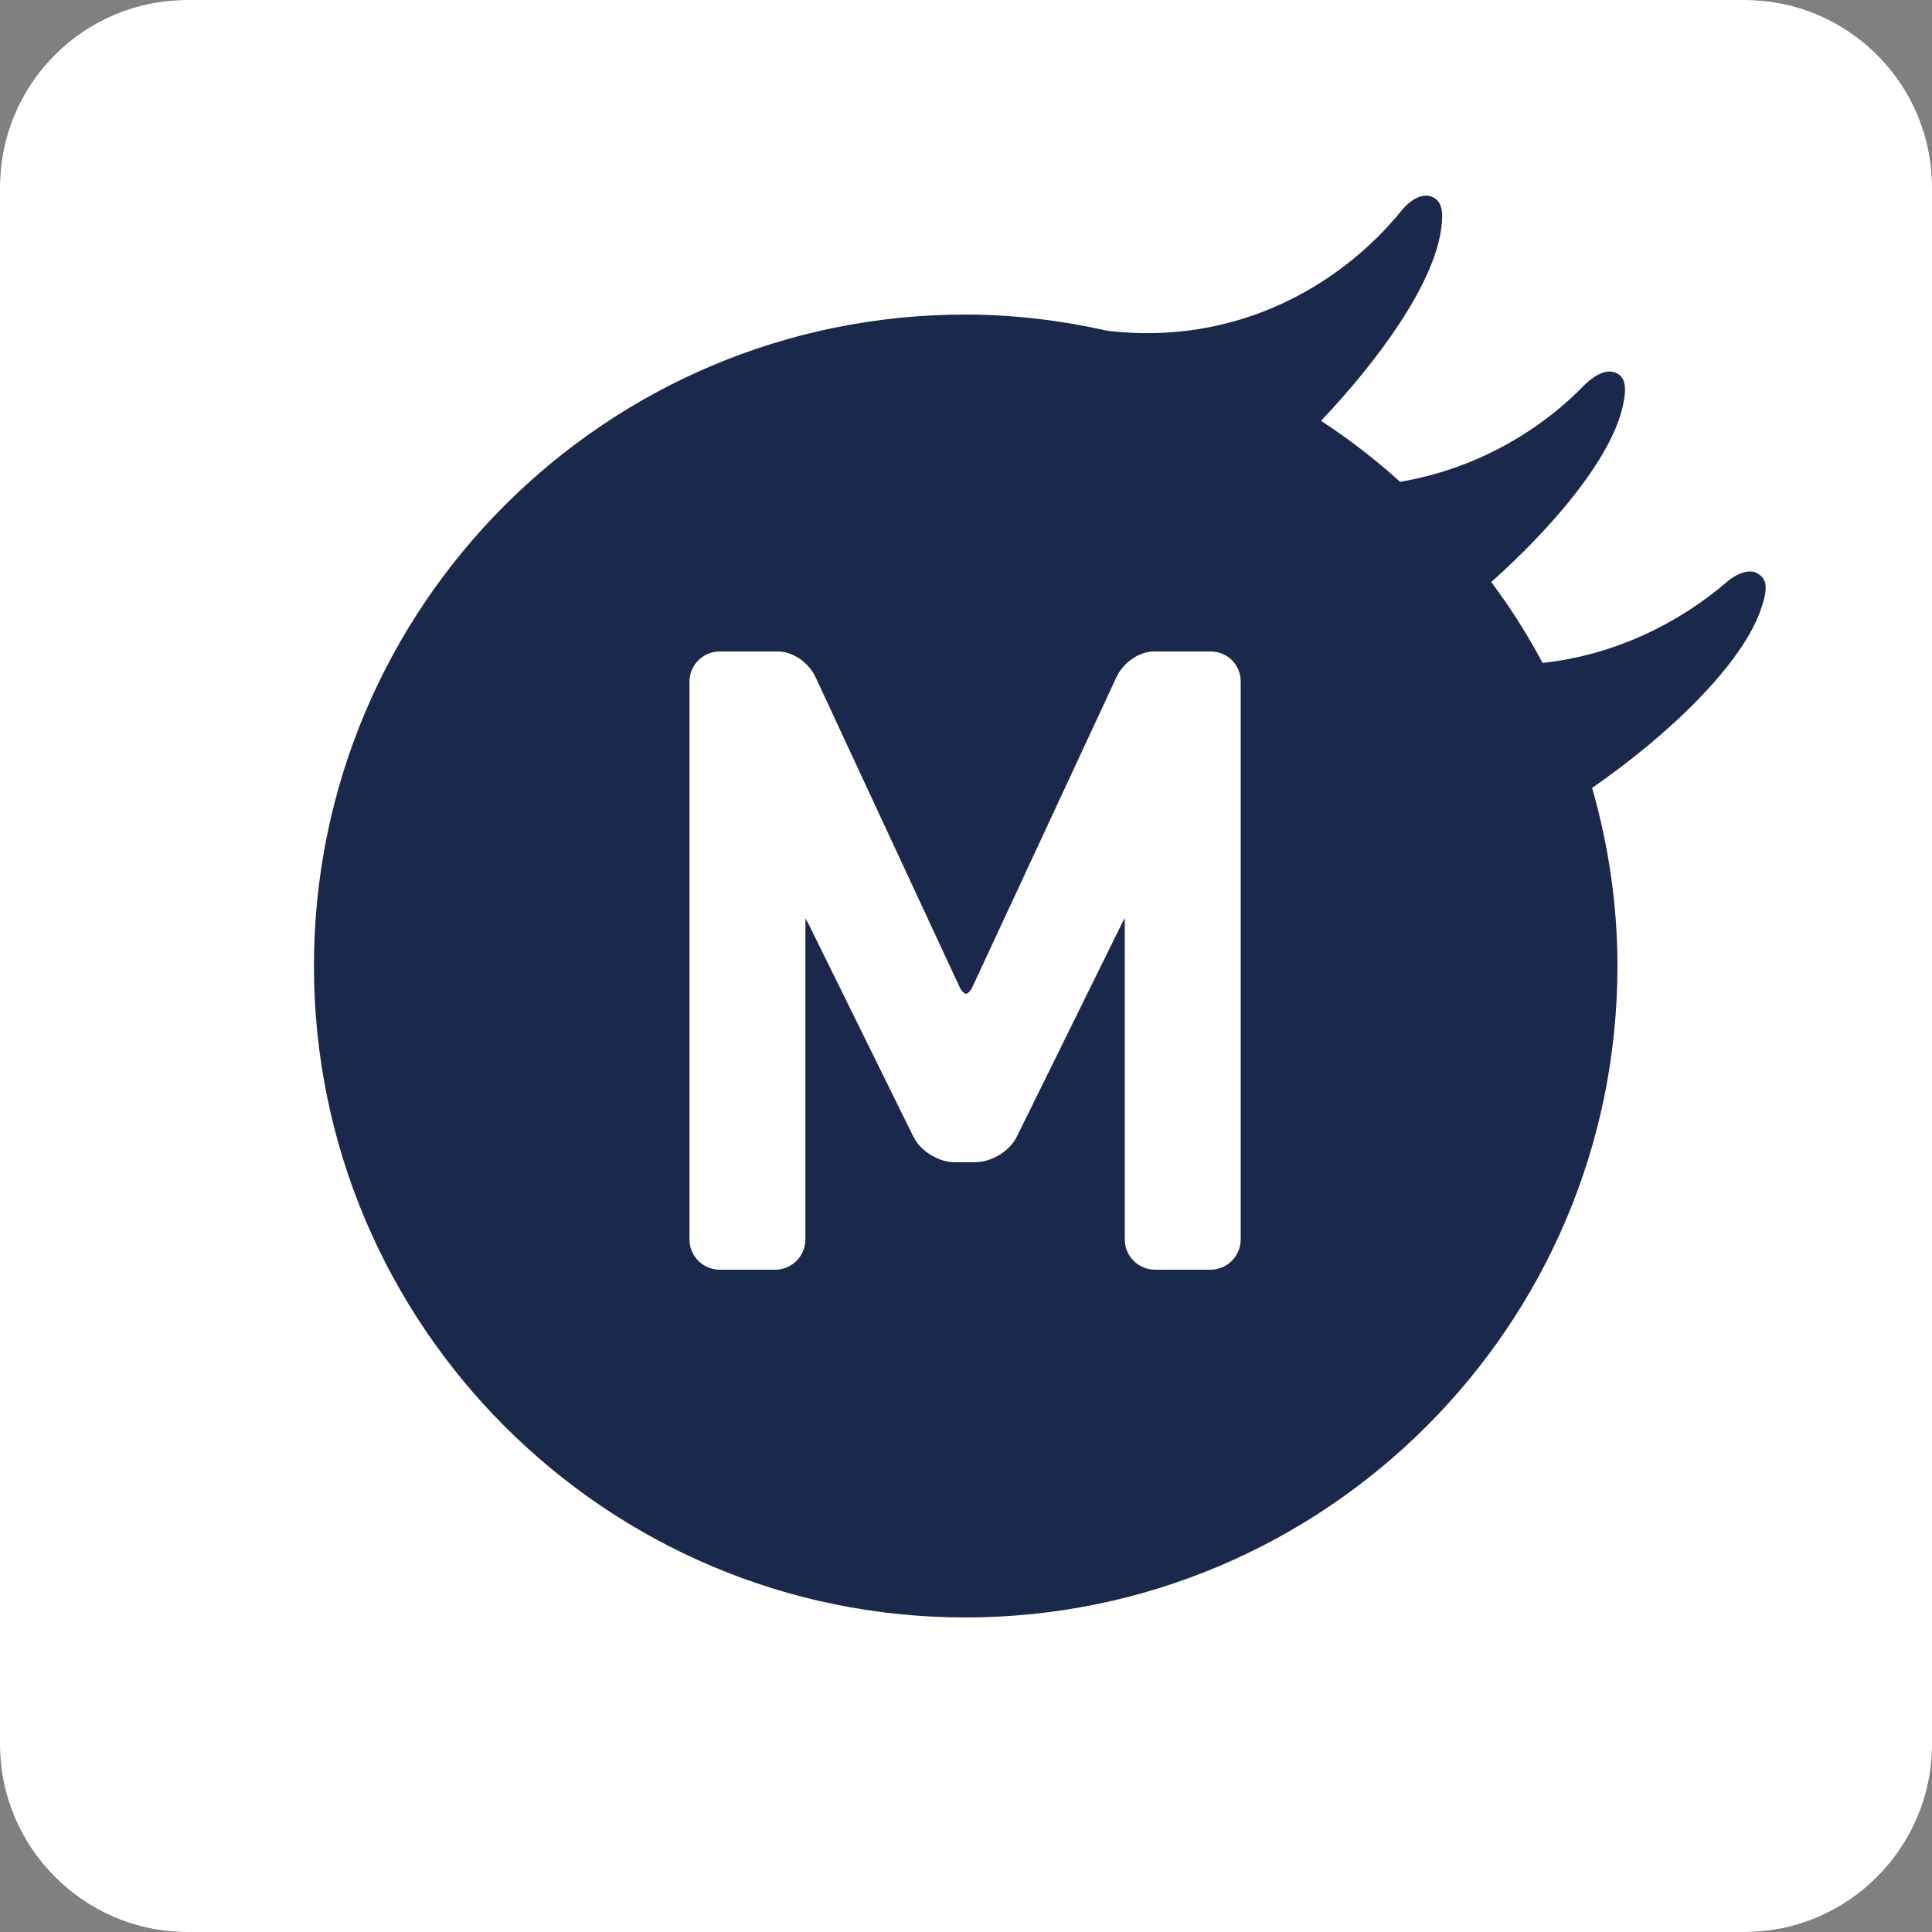 <?xml version="1.0" encoding="UTF-8"?><svg id="b" xmlns="http://www.w3.org/2000/svg" width="32" height="32" viewBox="0 0 32 32"><rect x="0" y="0" width="32" height="32" fill="#808080" stroke="none"/><defs><style>.d{fill:#19284b;}.d,.e{stroke-width:0px;}.e{fill:#fff;}</style></defs><g id="c"><path class="d" d="M3.1,0h25.8c1.71,0,3.1,1.39,3.1,3.1v25.8c0,1.71-1.39,3.1-3.1,3.1H3.1c-1.71,0-3.1-1.39-3.1-3.1V3.1C0,1.39,1.39,0,3.1,0Z"/><path class="e" d="M32,28.9c0,1.7-1.39,3.1-3.1,3.1H3.1c-1.71,0-3.1-1.4-3.1-3.1V3.1C0,1.39,1.39,0,3.1,0h25.8c1.71,0,3.1,1.39,3.1,3.1v25.8ZM29.1,9.49c-.12-.06-.31-.01-.5.15-.79.68-1.85,1.21-3.05,1.34-.25-.47-.53-.91-.85-1.34,1.02-.91,1.99-2.05,2.18-2.92.06-.27.06-.48-.13-.55-.13-.05-.31.02-.49.19-.75.78-1.82,1.41-3.07,1.62-.41-.37-.85-.71-1.31-1.01.96-1.01,1.87-2.27,1.99-3.18.04-.28.02-.48-.18-.54-.13-.04-.31.04-.47.23-1.01,1.25-2.74,2.25-4.87,2-.76-.17-1.55-.27-2.36-.27-5.96,0-10.79,4.83-10.79,10.79s4.84,10.79,10.79,10.79,10.8-4.83,10.8-10.79c0-1.02-.15-2.01-.42-2.95,1.22-.84,2.51-2.05,2.81-3,.09-.27.11-.47-.09-.56Z"/><path class="e" d="M20.08,10.79h-.96c-.26,0-.52.19-.63.43l-2.38,5.12c-.03.07-.08.12-.11.12s-.08-.05-.11-.12l-2.38-5.12c-.11-.24-.37-.43-.63-.43h-.96c-.27,0-.5.22-.5.5v9.24c0,.28.23.5.5.5h.92c.28,0,.5-.23.5-.5v-5.24s0-.06,0-.08c.01.02.02.04.04.07l1.75,3.55c.12.24.42.42.68.42h.34c.27,0,.57-.18.69-.42l1.75-3.55s.03-.06.04-.07c0,.02,0,.04,0,.08v5.24c0,.28.23.5.5.5h.92c.28,0,.5-.23.5-.5v-9.24c0-.28-.22-.5-.5-.5"/></g></svg>